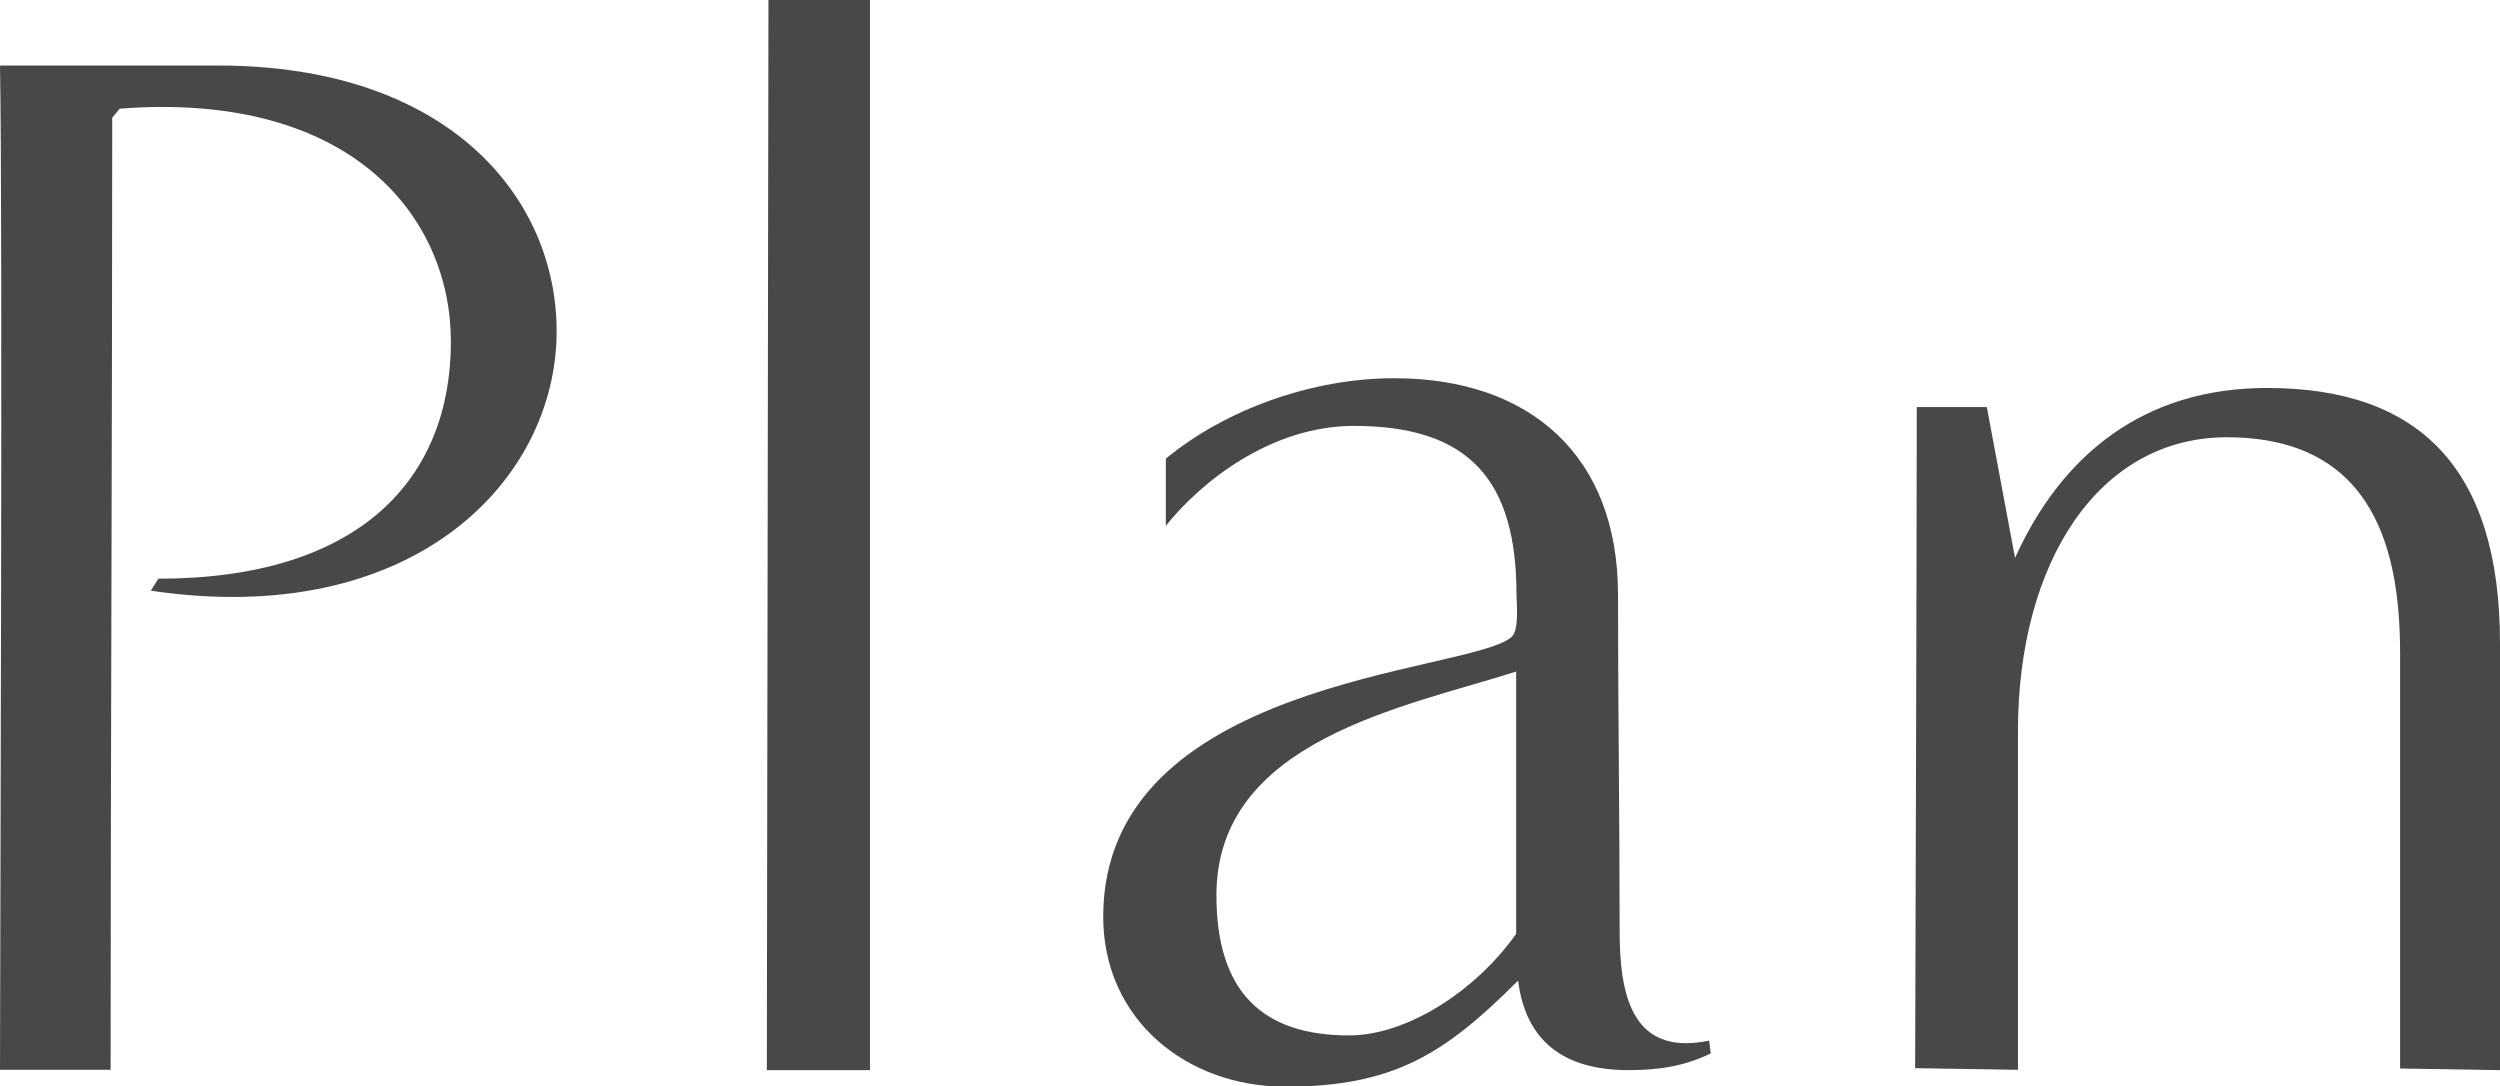 <?xml version="1.0" encoding="UTF-8"?><svg id="_イヤー_2" xmlns="http://www.w3.org/2000/svg" viewBox="0 0 77.07 33.49"><defs><style>.cls-1{fill:#484848;}</style></defs><g id="main"><g><path class="cls-1" d="M0,32.99C0,30.27,.09,6.81,0,2.02H6.72c7.13,0,10.44,4.09,10.44,8.19,0,4.6-4.42,9.2-12.51,8l.23-.37c6.21,0,9.02-3.08,9.02-7.31,0-3.82-3.04-7.73-10.21-7.18l-.23,.28c0,8.83-.05,20.52-.05,29.35H0Z"/><path class="cls-1" d="M23.64,32.99l.05-32.99h3.13V32.99h-3.17Z"/><path class="cls-1" d="M52.73,32.48c-.78,.37-1.52,.51-2.53,.51-2.02,0-3.17-.92-3.4-2.76-2.25,2.25-3.82,3.27-7.18,3.27-3.04,0-5.61-2.07-5.61-5.24,0-7.31,11.18-7.5,12.56-8.6,.28-.18,.18-1.06,.18-1.33,0-3.5-1.43-5.2-5.01-5.2-2.58,0-4.74,1.75-5.8,3.08v-2.07c1.84-1.52,4.51-2.48,7.04-2.48,4.19,0,6.9,2.39,6.9,6.67,0,3.45,.05,6.9,.05,10.35,0,1.89,.32,3.91,2.76,3.4l.05,.41Zm-5.98-11.78c-3.45,1.1-9.25,2.12-9.25,6.9,0,2.99,1.43,4.32,4.09,4.32,1.75,0,3.87-1.33,5.15-3.13v-8.1Z"/><path class="cls-1" d="M73.99,32.94v-12.79c0-2.99-.69-6.67-5.34-6.67-3.96,0-6.44,3.86-6.44,9.06v10.44l-3.17-.05s.05-16.01,.05-20.38h2.16l.87,4.65c1.43-3.17,3.96-5.24,7.77-5.24,4.65,0,7.18,2.44,7.18,7.87v13.16l-3.08-.05Z"/></g></g></svg>